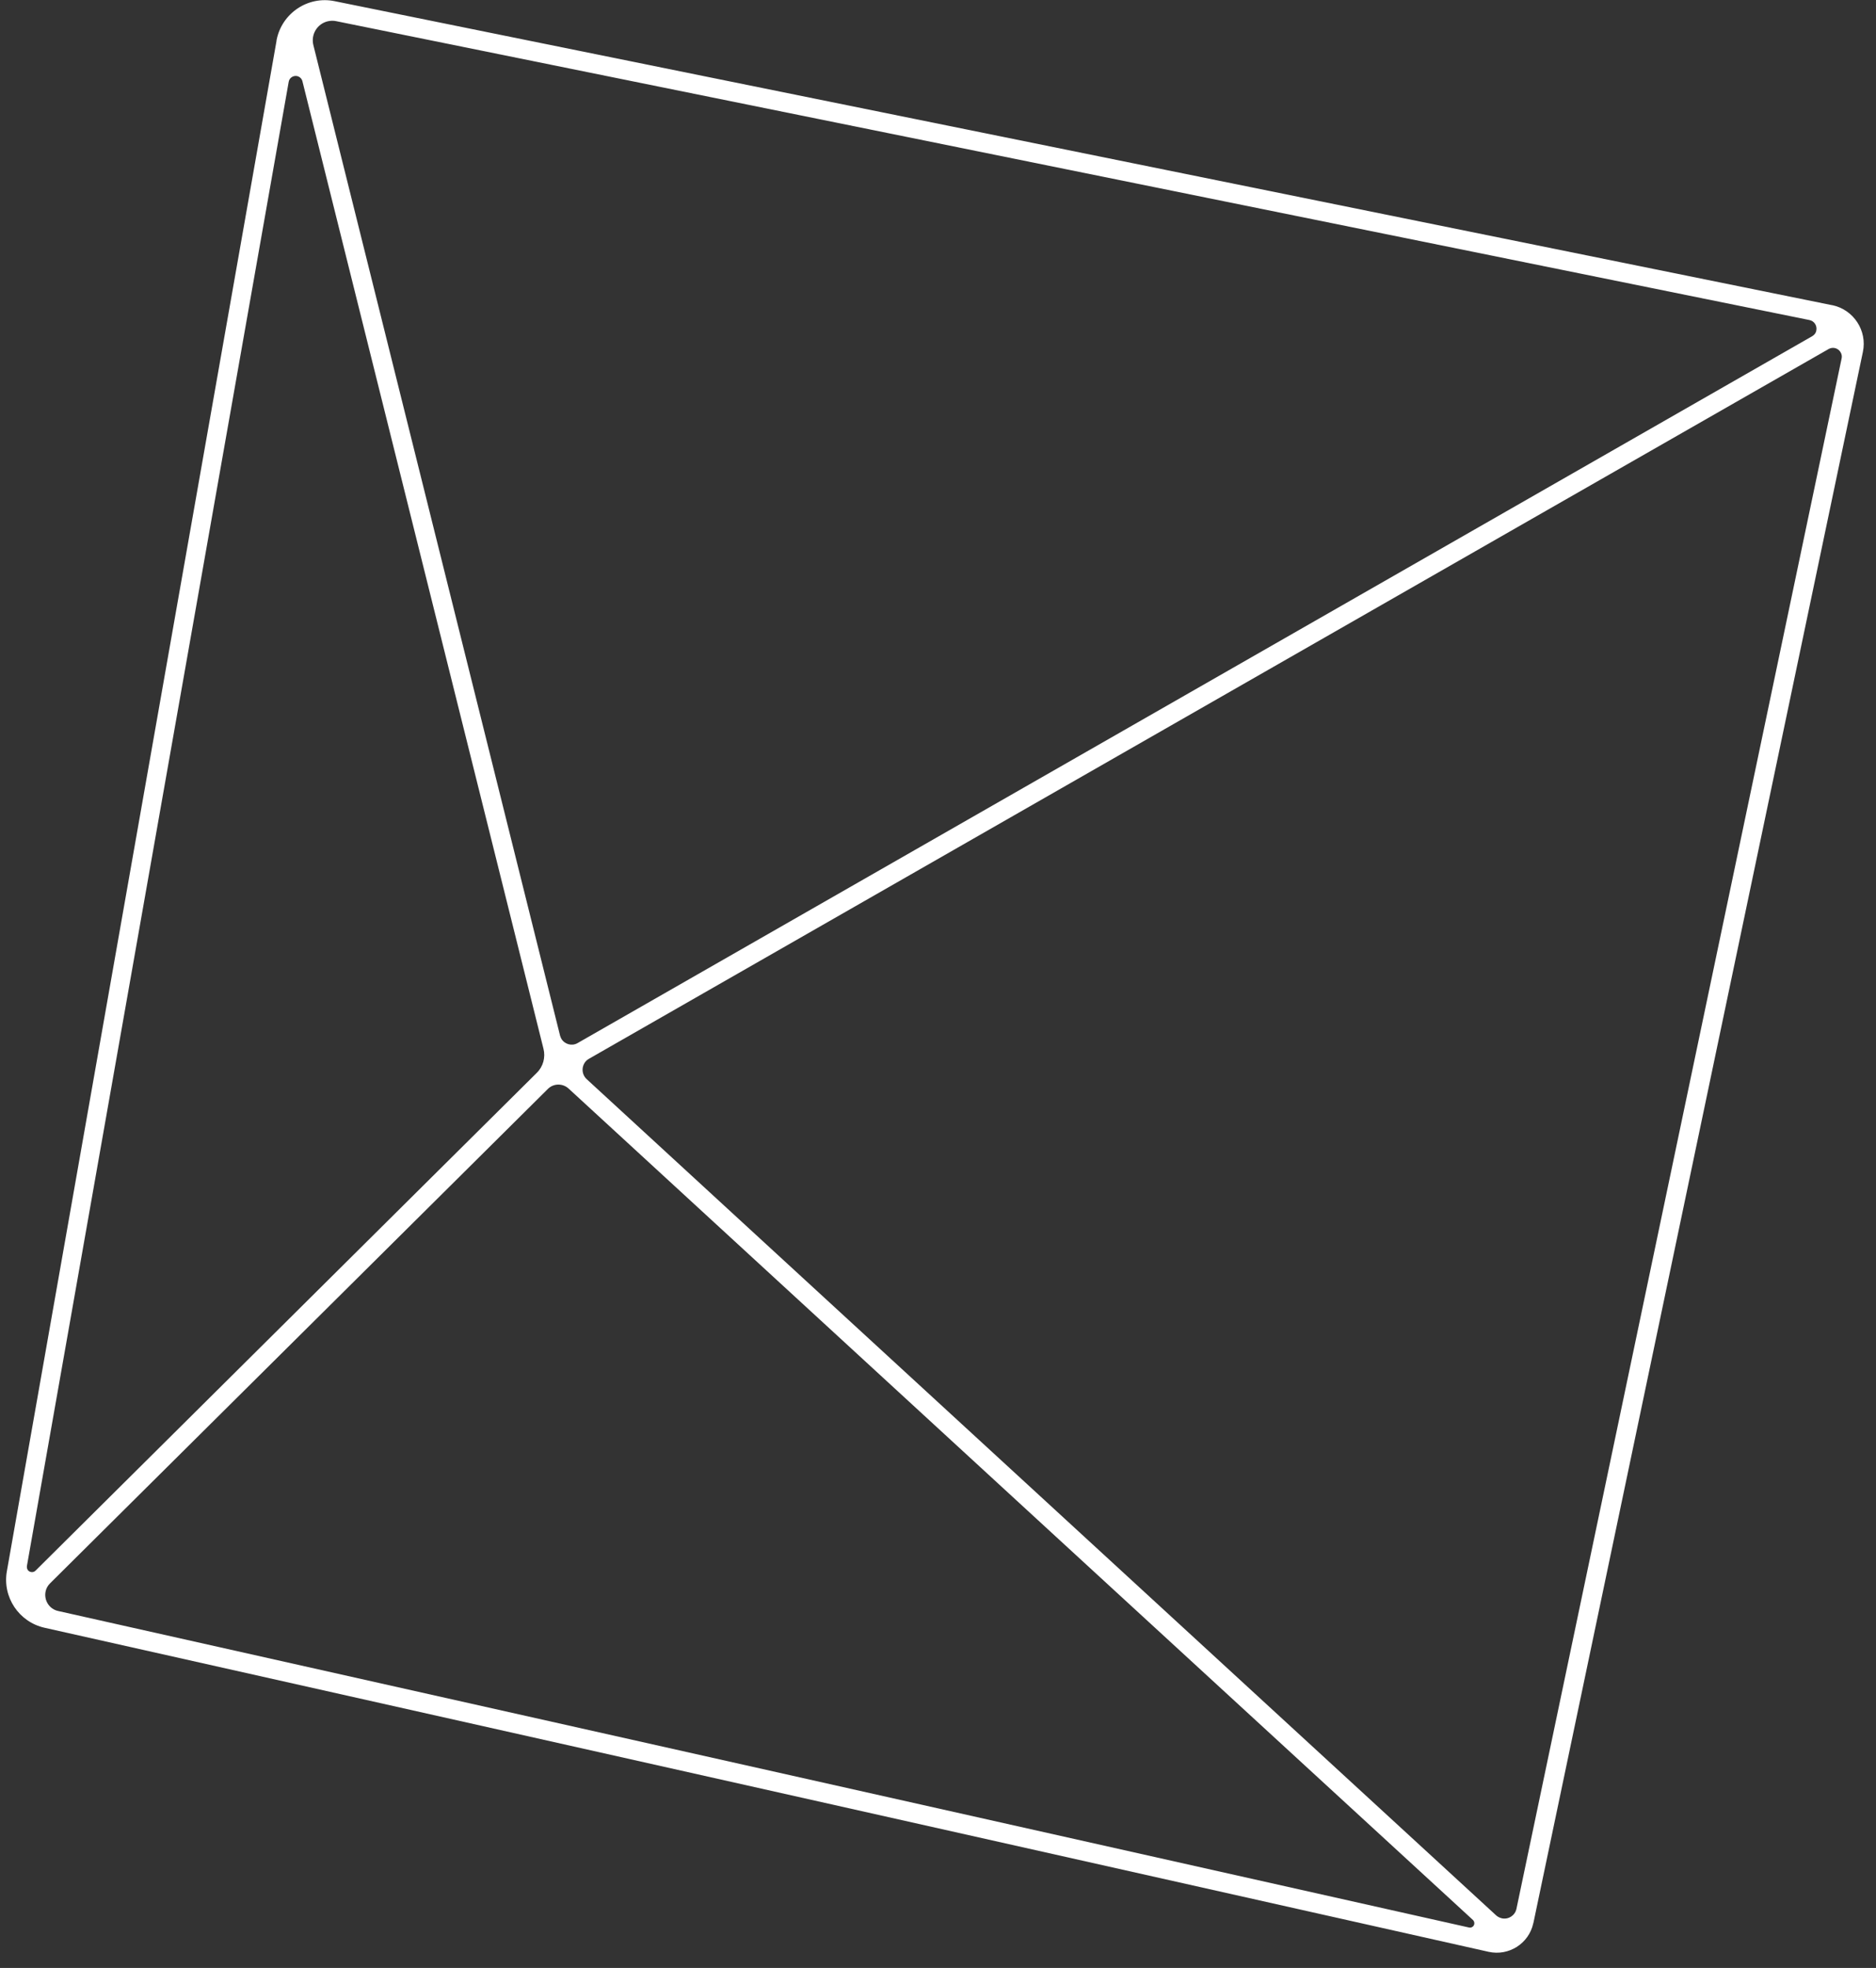 <?xml version="1.0" encoding="UTF-8"?> <svg xmlns="http://www.w3.org/2000/svg" width="82" height="86" viewBox="0 0 82 86" fill="none"><rect x="0" y="0" width="82" height="86" fill="#333333" stroke="none"/><path d="M14.626 0.051C13.465 -0.187 12.332 0.568 12.094 1.729C12.087 1.75 12.087 1.764 12.087 1.785L0.301 68.659C0.098 69.792 0.825 70.883 1.952 71.134L65.066 85.294C65.947 85.49 66.822 84.937 67.018 84.056C67.018 84.049 67.018 84.042 67.025 84.035L81.427 15.378C81.623 14.448 81.021 13.532 80.091 13.336C80.091 13.336 80.084 13.336 80.077 13.336L14.626 0.051ZM79.21 14.693L25.244 45.584C25 45.724 24.685 45.64 24.538 45.396C24.517 45.354 24.496 45.312 24.482 45.263L13.696 1.967C13.584 1.505 13.864 1.044 14.319 0.932C14.444 0.904 14.57 0.897 14.696 0.925L79.091 13.986C79.301 14.028 79.433 14.231 79.391 14.441C79.377 14.546 79.308 14.637 79.21 14.693ZM12.619 3.575C12.647 3.407 12.808 3.295 12.976 3.323C13.094 3.344 13.192 3.435 13.22 3.554L23.755 45.829C23.852 46.207 23.741 46.612 23.461 46.885L18.459 51.85L1.553 68.638C1.469 68.722 1.329 68.722 1.238 68.638C1.189 68.589 1.168 68.512 1.175 68.442L12.619 3.575ZM64.206 84.231L2.539 70.4C2.155 70.316 1.91 69.932 1.994 69.54C2.022 69.407 2.092 69.288 2.189 69.191L18.865 52.633L23.95 47.584C24.195 47.34 24.594 47.333 24.853 47.57L46.257 67.247L64.381 83.902C64.457 83.972 64.465 84.098 64.395 84.175C64.346 84.224 64.276 84.252 64.206 84.231ZM80.497 15.665L66.283 83.42C66.22 83.707 65.94 83.888 65.654 83.832C65.563 83.811 65.472 83.769 65.402 83.707L32.456 53.423L25.643 47.158C25.419 46.948 25.405 46.605 25.608 46.375C25.643 46.333 25.692 46.298 25.741 46.27L66.318 23.041L79.93 15.252C80.112 15.147 80.35 15.21 80.455 15.399C80.504 15.483 80.518 15.574 80.497 15.665Z" fill="white"></path></svg> 